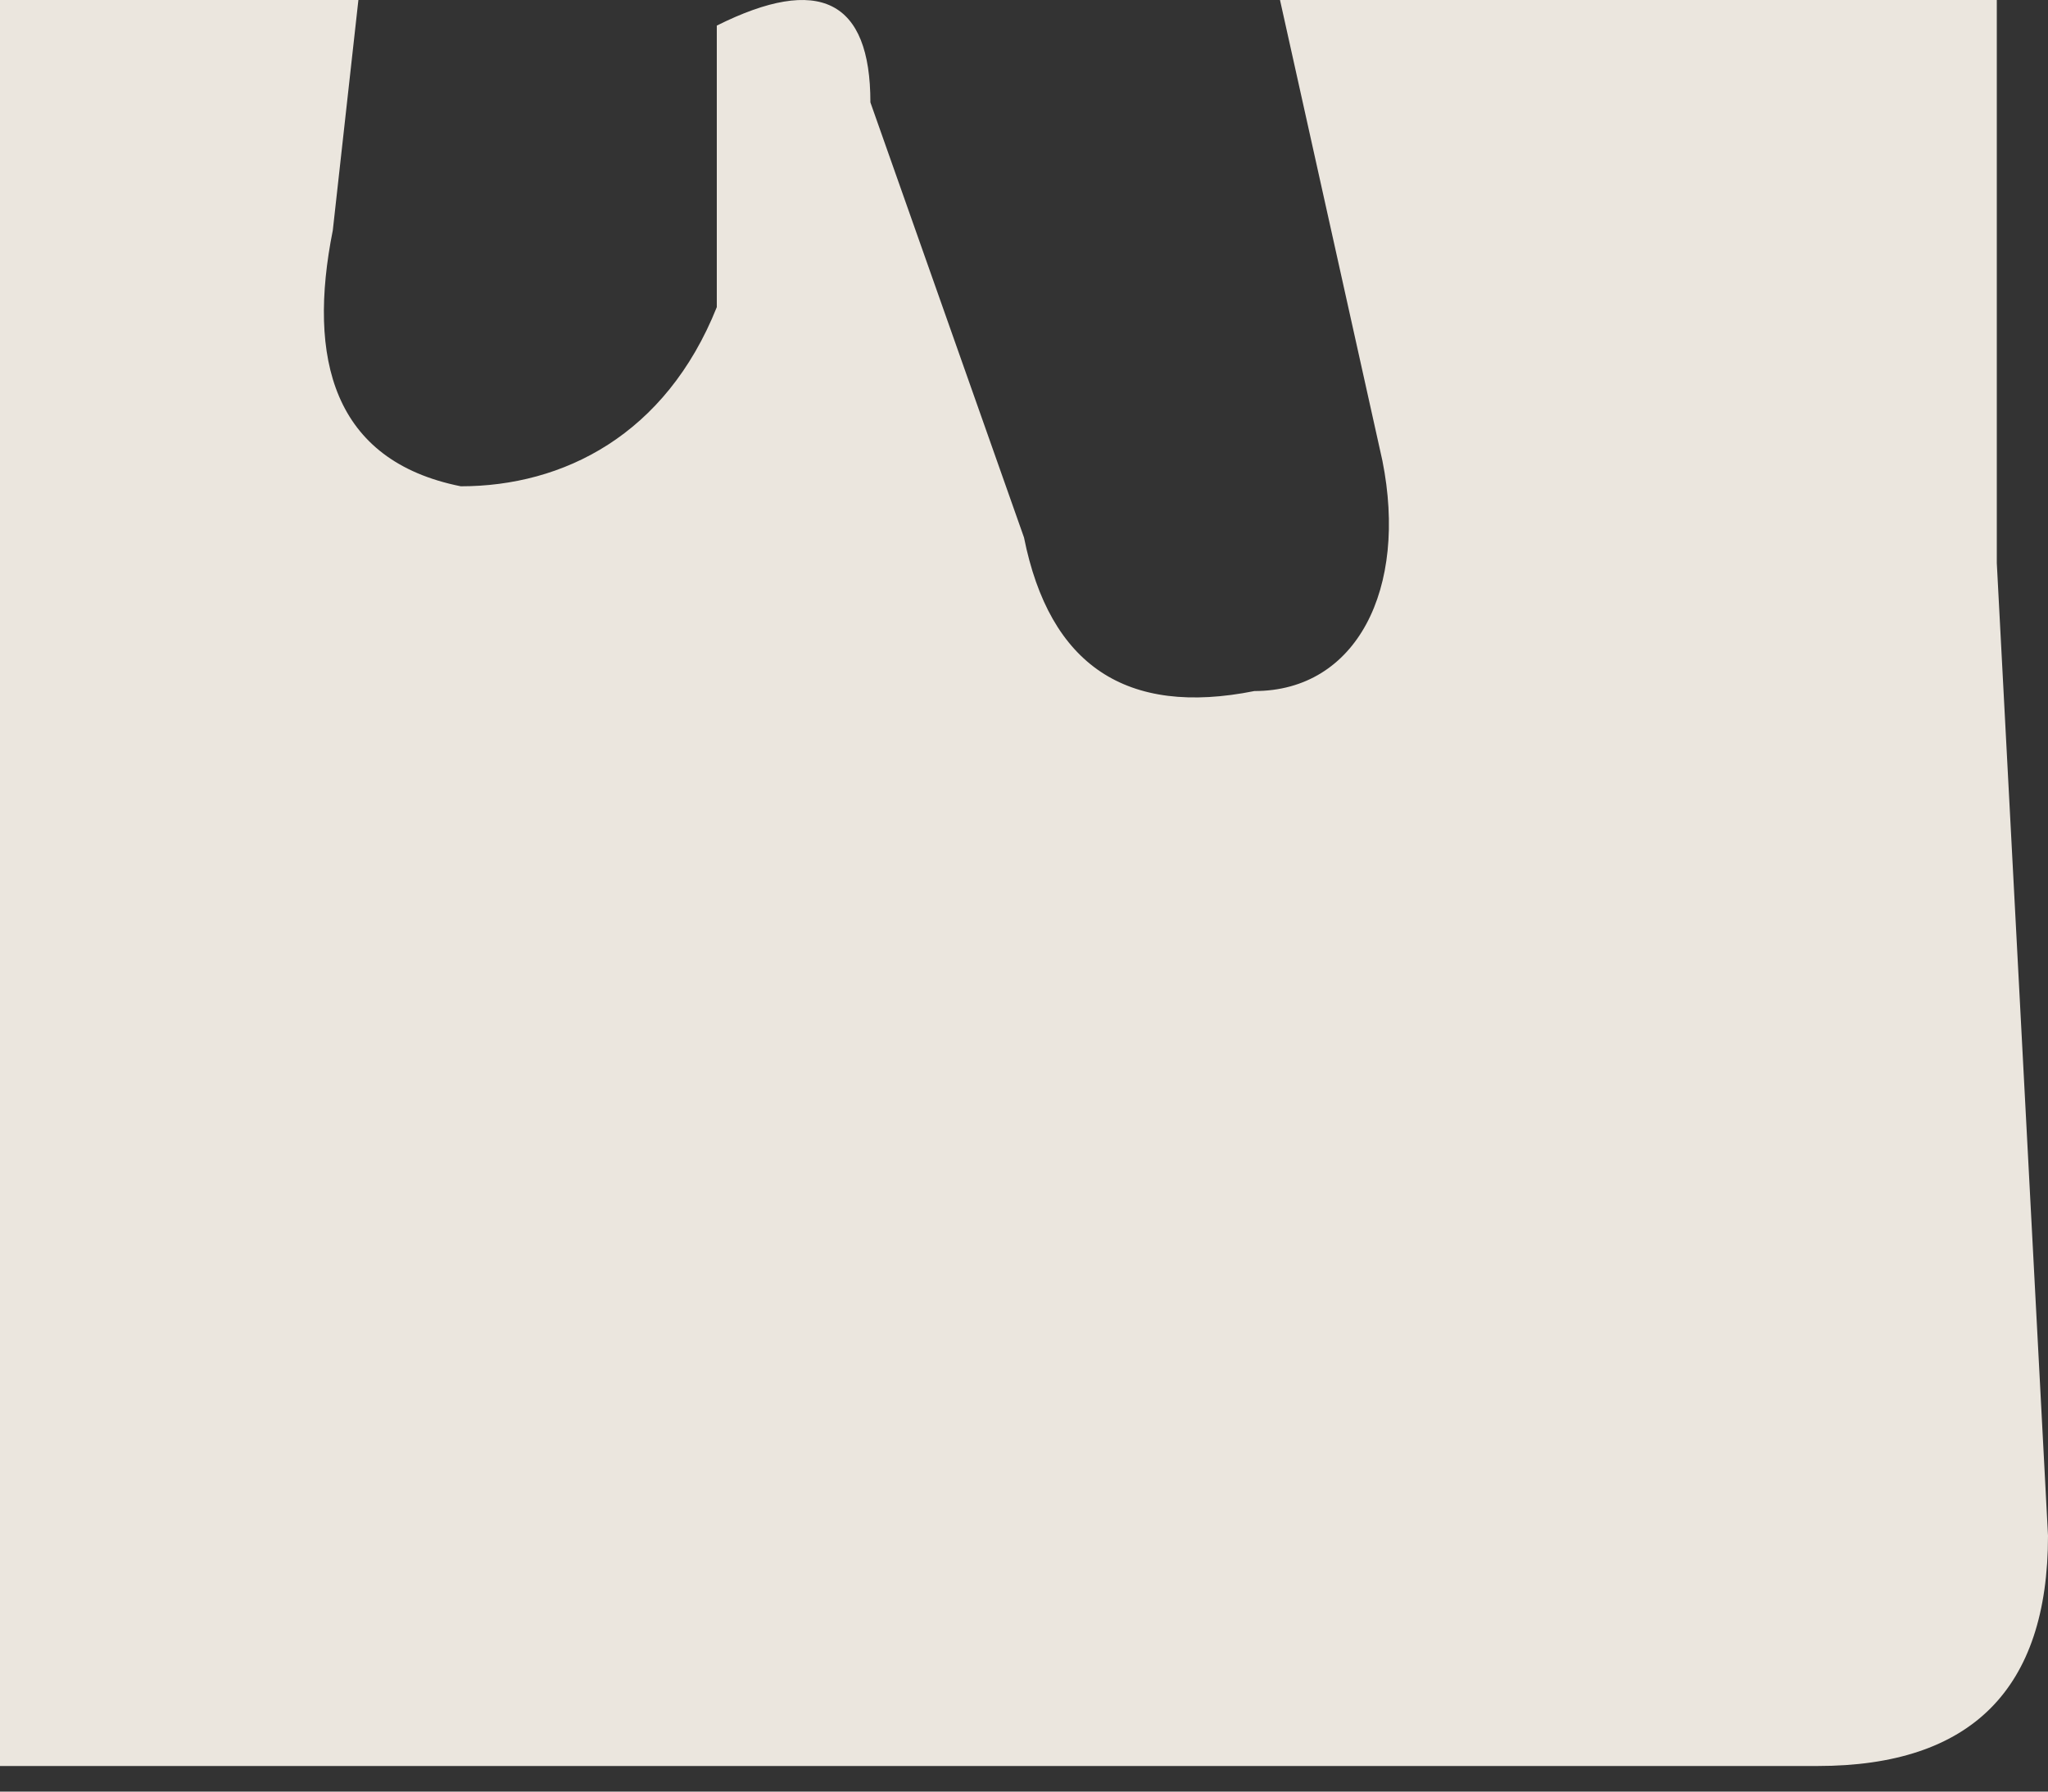 <svg width="8" height="7" fill="none" xmlns="http://www.w3.org/2000/svg"><rect width="100%" height="100%" fill="#333333" stroke="none"/><path opacity=".9" d="M0 6.8V0h1.4l-.1.9c-.1.5 0 .9.5 1 .4 0 .8-.2 1-.7L2.8.1c.4-.2.6-.1.6.3L4 2.1c.1.5.4.7.9.6.4 0 .6-.4.5-.9L5 0h2.8v2.2L8 6c0 .6-.3.9-.9.9H0Z" fill="#FFFAF1"/></svg>